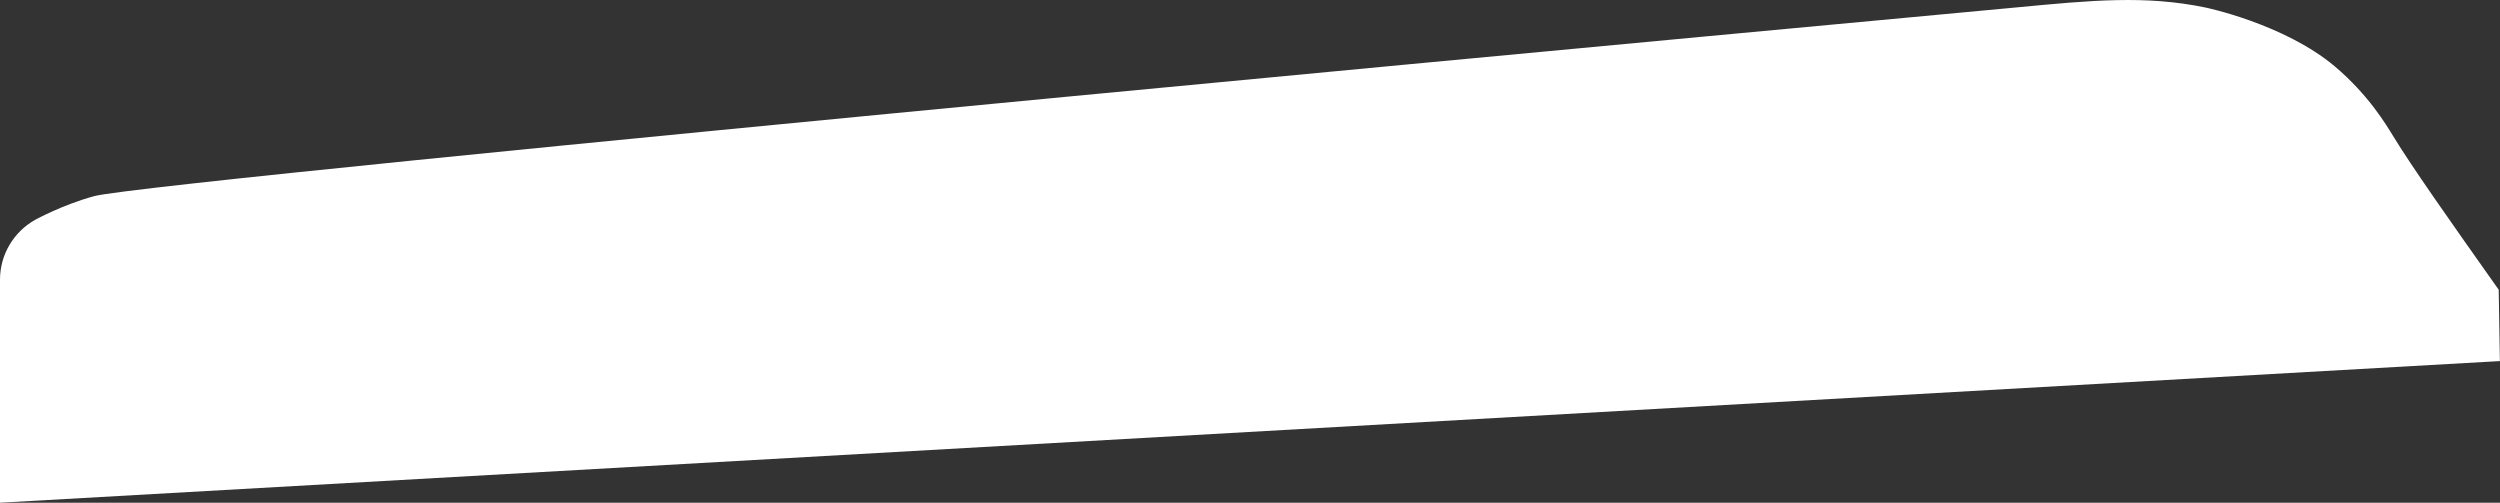 <?xml version="1.0" encoding="UTF-8"?>
<svg id="Layer_2" data-name="Layer 2" xmlns="http://www.w3.org/2000/svg" viewBox="0 0 212 42.63">
  <rect x="0" y="0" width="212" height="42.63" fill="#333333" stroke="none"/>
  <defs>
    <style>
      .cls-1 {
        fill: #fff;
      }
    </style>
  </defs>
  <g id="Layer_3" data-name="Layer 3">
    <path class="cls-1" d="M0,42.63V23.72c0-2.12,1.15-4.06,3-5.09,0,0,2.33-1.28,5-2C13.21,15.24,167.83,.93,170.99,.63c0,0,0,0,0,0,6.4-.61,10.94-1.04,16,0,0,0,6.69,1.38,10.99,4.99,0,0,0,0,0,0,2.9,2.45,4.38,4.98,5.01,6,1.5,2.46,4.64,6.93,8.9,12.95,.03,2.02,.07,4.03,.1,6.05C141.33,34.63,70.67,38.63,0,42.63Z"/>
  </g>
</svg>